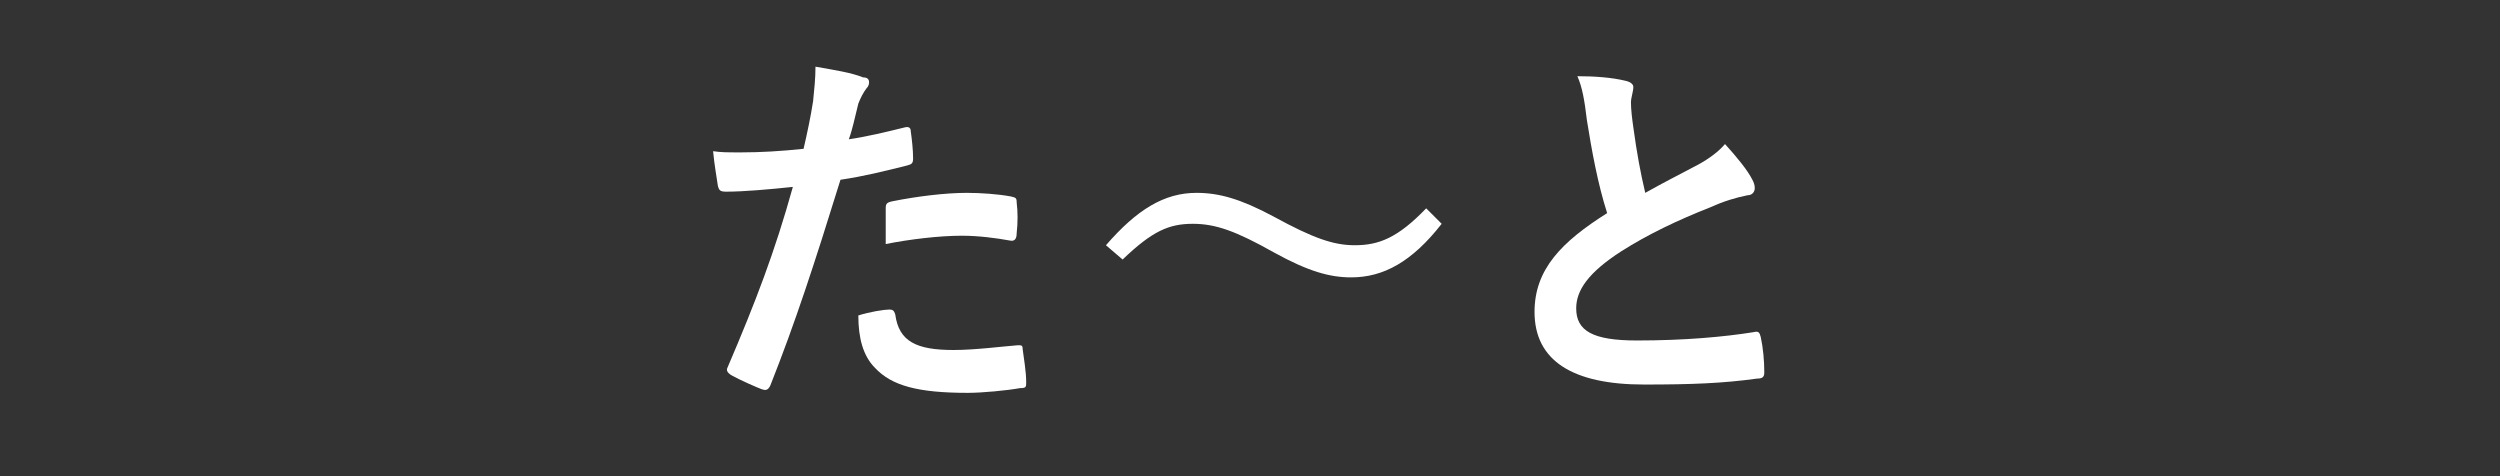 <?xml version="1.0" encoding="utf-8"?>
<!-- Generator: Adobe Illustrator 27.5.0, SVG Export Plug-In . SVG Version: 6.00 Build 0)  -->
<svg version="1.1" xmlns="http://www.w3.org/2000/svg" xmlns:xlink="http://www.w3.org/1999/xlink" x="0px" y="0px"
	 viewBox="0 0 210 40" enable-background="new 0 0 210 40" xml:space="preserve">
<rect x="0" y="0" width="210" height="40" fill="#333333" stroke="none"/>
<g id="grid">
</g>
<g id="bg">
</g>
<g id="footer">
</g>
<g id="ページトップ_1_">
</g>
<g id="コンテンツ">
</g>
<g id="アンカー">
</g>
<g id="gNav">
</g>
<g id="main">
</g>
<g id="インフォ">
</g>
<g id="ヘッダー">
</g>
<g id="iframe" display="none">
</g>
<g id="レイヤー_12">
</g>
<g id="ネタ">
</g>
<g id="色参考">
</g>
<g id="見出しの書き出し">
</g>
<g id="書き出しよう">
	<g>
		<rect x="-20" y="-27" display="none" fill="#BCD51B" width="250" height="94"/>
		<g>
			<g>
				<path fill="#FFFFFF" d="M76,10.7c0.4-0.1,0.5,0.1,0.5,0.3c0.1,0.7,0.2,1.6,0.2,2.3c0,0.4-0.1,0.5-0.5,0.6
					c-2,0.5-3.6,0.9-5.6,1.2c-2.2,7.1-3.8,12-5.9,17.3c-0.2,0.4-0.4,0.4-0.7,0.3c-0.3-0.1-1.9-0.8-2.6-1.2c-0.3-0.2-0.4-0.4-0.3-0.6
					c2.4-5.6,4-9.8,5.5-15.2c-1.9,0.2-4.1,0.4-5.6,0.4c-0.5,0-0.6-0.1-0.7-0.5c-0.1-0.7-0.3-1.8-0.4-2.9c0.7,0.1,1.1,0.1,2.4,0.1
					c1.6,0,3.3-0.1,5.2-0.3c0.3-1.3,0.6-2.7,0.8-4c0.1-1,0.2-1.9,0.2-2.9c1.7,0.3,3,0.5,4,0.9C72.9,6.5,73,6.7,73,6.9
					c0,0.1,0,0.3-0.2,0.5c-0.3,0.4-0.5,0.8-0.7,1.3c-0.3,1.2-0.5,2.2-0.8,3C72.7,11.5,74.4,11.1,76,10.7z M74.7,26
					c0.3,0,0.4,0.1,0.5,0.4c0.3,2.3,1.8,3,4.9,3c1.8,0,4.1-0.3,5.4-0.4c0.3,0,0.4,0,0.4,0.3c0.1,0.8,0.3,1.9,0.3,2.8
					c0,0.4,0,0.5-0.5,0.5c-1.1,0.2-3.2,0.4-4.4,0.4c-4.2,0-6.4-0.6-7.8-2.1c-1-1-1.4-2.5-1.4-4.4C73,26.2,74.3,26,74.7,26z
					 M74.4,17.5c0-0.4,0.1-0.5,0.6-0.6c2-0.4,4.4-0.7,6.2-0.7c1.2,0,2.6,0.1,3.7,0.3c0.4,0.1,0.5,0.1,0.5,0.5c0.1,0.8,0.1,1.7,0,2.6
					c0,0.5-0.2,0.7-0.6,0.6c-1.1-0.2-2.6-0.4-4-0.4c-1.9,0-4.4,0.3-6.4,0.7C74.4,19.3,74.4,18.1,74.4,17.5z"/>
				<path fill="#FFFFFF" d="M92.9,20.6c2.6-3,4.9-4.4,7.6-4.4c1.9,0,3.7,0.5,6.5,2c3.3,1.8,5,2.4,6.8,2.4c2,0,3.6-0.6,6-3.1l1.3,1.3
					c-2.5,3.2-4.9,4.5-7.6,4.5c-1.8,0-3.6-0.5-6.5-2.1c-3.2-1.8-4.9-2.4-6.8-2.4c-2,0-3.4,0.6-5.9,3L92.9,20.6z"/>
				<path fill="#FFFFFF" d="M136.6,6.8c0.4,0.1,0.6,0.3,0.6,0.5c0,0.4-0.2,0.9-0.2,1.3c0,0.6,0.1,1.4,0.2,2.1c0.3,2.2,0.6,3.8,1,5.5
					c1.6-0.9,2.8-1.5,4.5-2.4c0.9-0.5,1.7-1.1,2.2-1.7c1,1.1,1.9,2.2,2.3,3c0.1,0.2,0.2,0.4,0.2,0.7c0,0.3-0.2,0.6-0.6,0.6
					c-1,0.2-2,0.5-3.1,1c-2.8,1.1-5.3,2.3-7.5,3.7c-2.8,1.8-3.8,3.3-3.8,4.8c0,1.9,1.4,2.7,5.1,2.7c4,0,7.3-0.3,9.8-0.7
					c0.4-0.1,0.5,0,0.6,0.4c0.2,0.9,0.3,2,0.3,3c0,0.4-0.2,0.5-0.6,0.5c-2.9,0.4-5.5,0.5-9.5,0.5c-6,0-9.2-2-9.2-6.1
					c0-3.6,2.3-5.9,6.1-8.3c-0.8-2.5-1.3-5.3-1.7-7.8c-0.2-1.7-0.4-2.8-0.8-3.7C133.9,6.4,135.4,6.5,136.6,6.8z"/>
			</g>
		</g>
	</g>
</g>
<g id="レイヤー_17">
</g>
<g id="書き出し領域" display="none">
	<rect display="inline" fill="#040000" fill-opacity="0.5" width="210" height="40"/>
</g>
</svg>

